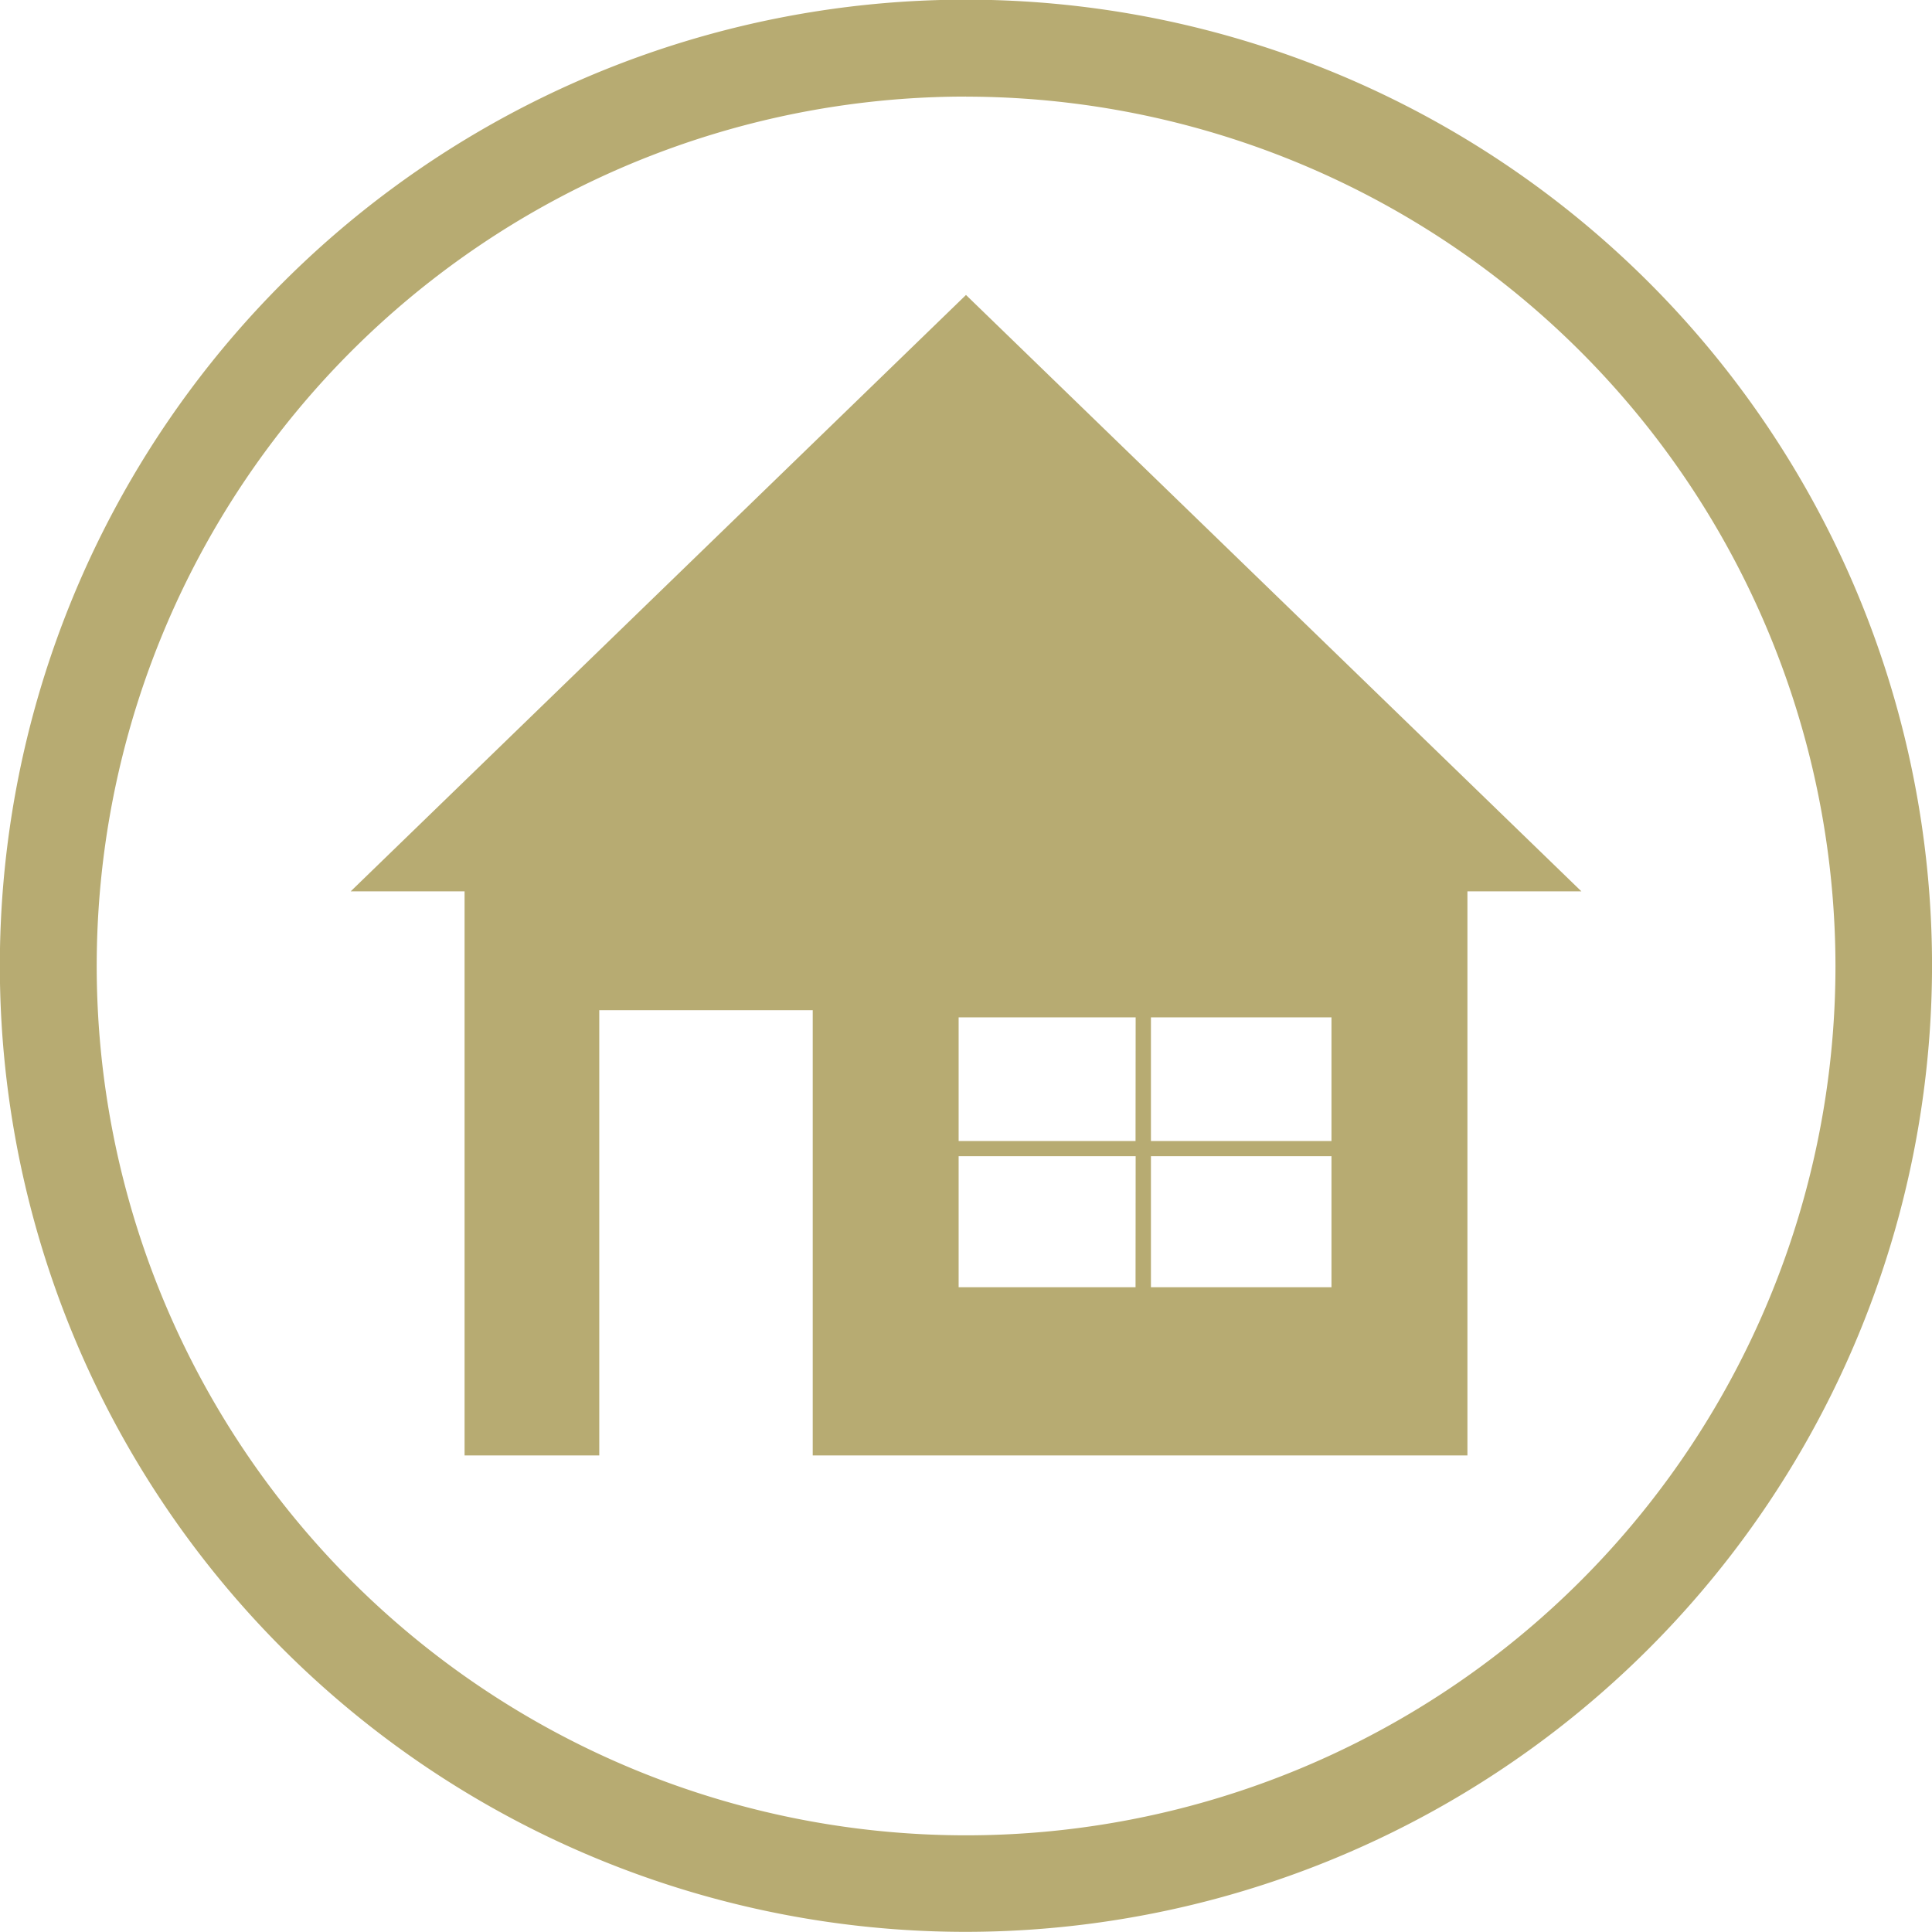 <svg id="Grupo_1194" data-name="Grupo 1194" xmlns="http://www.w3.org/2000/svg" width="52.595" height="52.591" viewBox="0 0 52.595 52.591">
  <g id="Grupo_1193" data-name="Grupo 1193">
    <g id="Grupo_1192" data-name="Grupo 1192">
      <path id="Caminho_154" data-name="Caminho 154" d="M68.764,572.86a26.3,26.3,0,1,1,26.3-26.3A26.325,26.325,0,0,1,68.764,572.86Zm0-49.962a23.667,23.667,0,1,0,23.671,23.667A23.694,23.694,0,0,0,68.764,522.9Z" transform="translate(-42.468 -520.269)" fill="#b7ab72"/>
    </g>
    <path id="Caminho_155" data-name="Caminho 155" d="M78.253,538.422,61.5,522.187l-16.75,16.235h3.1v15.356h3.667v-12.12h5.811v12.12H75.151V538.422ZM66.116,549.2H61.3v-3.567h4.819Zm0-3.981H61.3v-3.366h4.819ZM71.45,549.2H66.535v-3.567H71.45Zm0-3.981H66.535v-3.366H71.45Z" transform="translate(-35.203 -514.157)" fill="#b7ab72"/>
  </g>
</svg>
